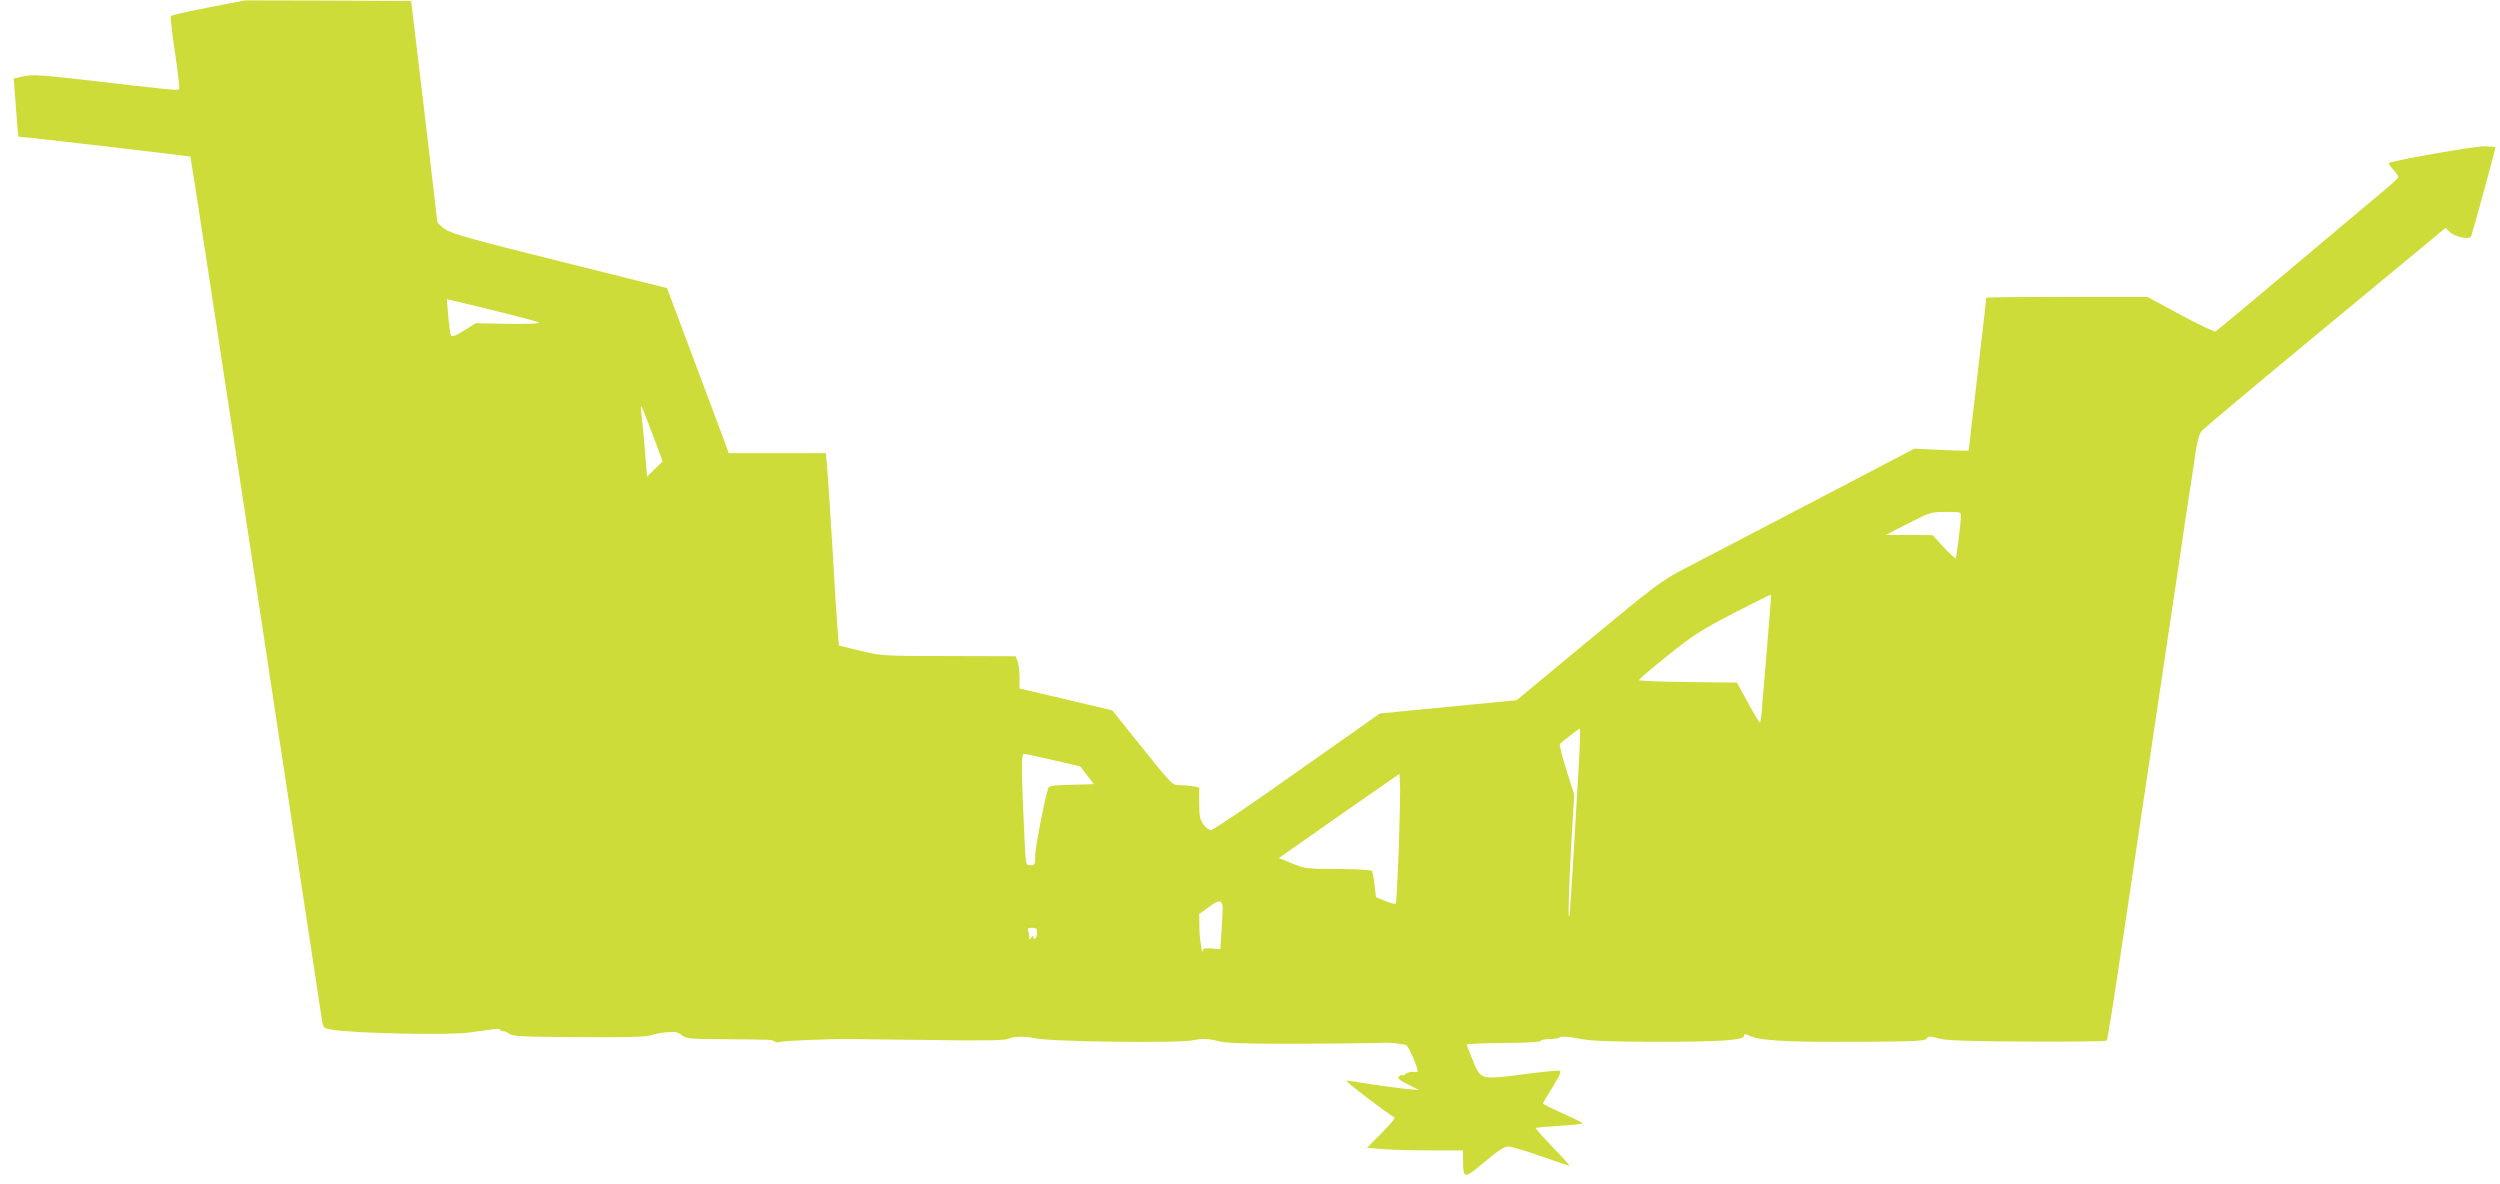 <?xml version="1.0" standalone="no"?>
<!DOCTYPE svg PUBLIC "-//W3C//DTD SVG 20010904//EN"
 "http://www.w3.org/TR/2001/REC-SVG-20010904/DTD/svg10.dtd">
<svg version="1.0" xmlns="http://www.w3.org/2000/svg"
 width="1280pt" height="606pt" viewBox="0 0 1280 606"
 preserveAspectRatio="xMidYMid meet">
<g transform="translate(0,606) scale(0.1,-0.1)"
fill="#cddc39" stroke="none">
<path d="M1068 6022 c-103 -20 -190 -40 -193 -44 -4 -3 6 -88 21 -187 15 -99
24 -184 21 -188 -7 -7 -56 -2 -486 48 -214 25 -263 28 -308 19 l-53 -12 5 -61
c2 -34 7 -101 11 -149 3 -49 8 -88 10 -88 25 0 876 -99 879 -102 2 -3 137
-884 351 -2293 46 -308 96 -632 109 -720 14 -88 65 -430 115 -760 50 -330 94
-620 98 -645 7 -44 8 -45 52 -52 113 -19 590 -29 700 -15 30 4 79 11 108 15
28 5 52 5 52 1 0 -5 8 -9 17 -9 9 0 24 -6 32 -14 14 -12 76 -15 356 -16 240
-2 349 1 370 10 17 6 53 13 81 15 41 4 56 0 74 -15 21 -18 40 -20 237 -21 233
-2 223 -1 240 -12 6 -4 17 -5 25 -2 16 6 243 16 353 15 44 -1 241 -3 438 -5
251 -4 365 -2 379 6 24 13 86 14 138 3 85 -18 738 -26 810 -10 46 10 75 9 135
-6 36 -9 151 -13 410 -12 198 1 383 3 410 4 28 2 66 1 85 -2 19 -4 40 -7 46
-7 11 -1 42 -65 59 -119 6 -21 4 -23 -18 -20 -13 1 -32 -3 -41 -11 -9 -7 -16
-10 -16 -6 0 4 -7 2 -15 -5 -12 -10 -6 -17 43 -42 l57 -29 -68 6 c-37 4 -120
15 -185 25 -64 11 -117 18 -119 17 -5 -5 228 -182 243 -185 12 -3 -6 -26 -60
-81 l-77 -78 77 -6 c42 -4 153 -7 246 -7 l168 0 1 -52 c1 -96 3 -96 109 -8 66
56 103 80 122 80 15 0 91 -23 169 -50 78 -28 143 -49 145 -48 1 2 -38 45 -88
96 -49 52 -88 95 -86 97 2 2 59 7 126 11 68 4 119 10 115 14 -4 4 -52 27 -105
51 -54 24 -98 46 -98 49 0 3 22 41 50 85 38 62 46 81 34 83 -9 2 -90 -6 -181
-18 -222 -29 -221 -29 -261 68 -18 42 -32 80 -32 84 0 3 84 7 188 8 110 0 188
5 190 10 2 6 23 10 46 10 23 0 46 4 52 9 5 6 41 4 94 -6 66 -13 153 -16 395
-17 336 0 455 8 455 31 0 10 5 11 18 4 55 -29 180 -37 559 -35 295 1 349 4
357 16 8 13 16 14 63 1 41 -11 148 -14 453 -16 219 -1 402 1 406 5 4 4 31 169
60 365 30 197 83 556 119 798 36 242 88 589 115 770 27 182 65 438 85 570 19
132 39 265 44 295 5 30 18 111 27 179 14 95 23 130 39 147 11 12 274 233 585
490 311 257 587 485 613 507 l48 40 22 -21 c12 -12 41 -24 64 -28 35 -5 42 -3
47 12 27 89 125 448 123 451 -2 1 -28 3 -58 4 -48 1 -476 -74 -488 -86 -2 -3
8 -18 22 -33 15 -16 27 -32 26 -38 0 -5 -26 -30 -57 -56 -31 -26 -239 -200
-462 -388 -223 -188 -410 -344 -417 -347 -6 -2 -88 36 -180 86 l-169 91 -412
0 c-227 0 -412 -2 -412 -4 0 -3 -20 -179 -45 -392 -25 -212 -45 -388 -45 -390
0 -3 -62 -1 -139 2 l-139 7 -528 -276 c-291 -152 -585 -305 -652 -340 -114
-59 -152 -88 -490 -368 l-367 -304 -350 -34 -350 -34 -423 -298 c-232 -165
-431 -299 -442 -299 -10 0 -28 13 -39 29 -17 24 -21 44 -21 109 l0 80 -31 6
c-17 3 -49 6 -69 6 -38 0 -41 4 -192 192 l-153 191 -237 56 -238 56 0 57 c0
31 -4 68 -10 82 l-10 26 -342 1 c-338 0 -345 1 -453 27 l-110 27 -7 85 c-4 47
-16 243 -27 435 -12 193 -24 376 -27 408 l-6 57 -248 0 -249 0 -21 58 c-12 31
-83 221 -158 422 l-137 365 -548 137 c-443 110 -556 142 -588 164 -21 15 -39
32 -40 38 0 6 -31 263 -67 571 l-67 560 -425 2 -425 1 -187 -36z m1482 -1557
c107 -26 202 -52 210 -56 9 -6 -53 -8 -155 -7 l-170 3 -60 -38 c-43 -27 -61
-33 -66 -24 -4 6 -10 51 -14 99 l-7 86 33 -7 c19 -5 122 -30 229 -56z m790
-626 l53 -141 -40 -39 -40 -40 -12 148 c-7 81 -15 163 -18 181 -3 17 -3 32 0
32 2 0 28 -63 57 -141z m6700 -420 c0 -29 -22 -213 -27 -218 -1 -2 -29 23 -61
57 l-57 62 -120 1 -120 0 115 59 c111 57 118 59 193 59 71 1 77 -1 77 -20z
m-990 -640 c-11 -129 -23 -276 -27 -326 -3 -51 -9 -93 -12 -93 -3 0 -31 46
-62 103 l-56 102 -251 3 c-139 1 -252 6 -251 10 0 4 66 60 147 125 128 103
171 131 337 217 105 54 191 97 193 95 1 -1 -7 -107 -18 -236z m-963 -571 c-13
-240 -47 -813 -51 -833 -9 -53 -4 136 9 363 l15 254 -40 126 c-22 69 -37 129
-33 133 15 15 98 79 102 79 2 0 1 -55 -2 -122z m-2694 -40 l138 -32 35 -46 35
-45 -115 -3 c-98 -2 -116 -5 -120 -20 -21 -69 -66 -306 -66 -344 0 -44 -2 -48
-24 -48 -24 0 -24 1 -30 123 -17 363 -18 447 -4 447 7 0 75 -14 151 -32z
m1769 -448 c-6 -155 -12 -284 -16 -287 -3 -3 -27 3 -53 14 l-48 19 -7 62 c-4
34 -10 66 -13 72 -4 6 -73 10 -173 11 -159 0 -170 1 -236 28 l-68 28 308 216
309 215 3 -48 c2 -27 -1 -175 -6 -330z m-903 -295 c2 -10 0 -65 -4 -122 l-7
-103 -44 4 c-28 2 -44 0 -45 -8 -3 -36 -17 51 -18 111 l-1 73 48 35 c50 37 65
39 71 10z m-949 -139 c0 -14 -4 -28 -10 -31 -5 -3 -10 0 -10 7 0 9 -3 9 -10
-2 -8 -13 -10 -13 -10 2 0 9 -3 23 -6 32 -5 12 0 16 20 16 21 0 26 -5 26 -24z"/>
</g>
</svg>
